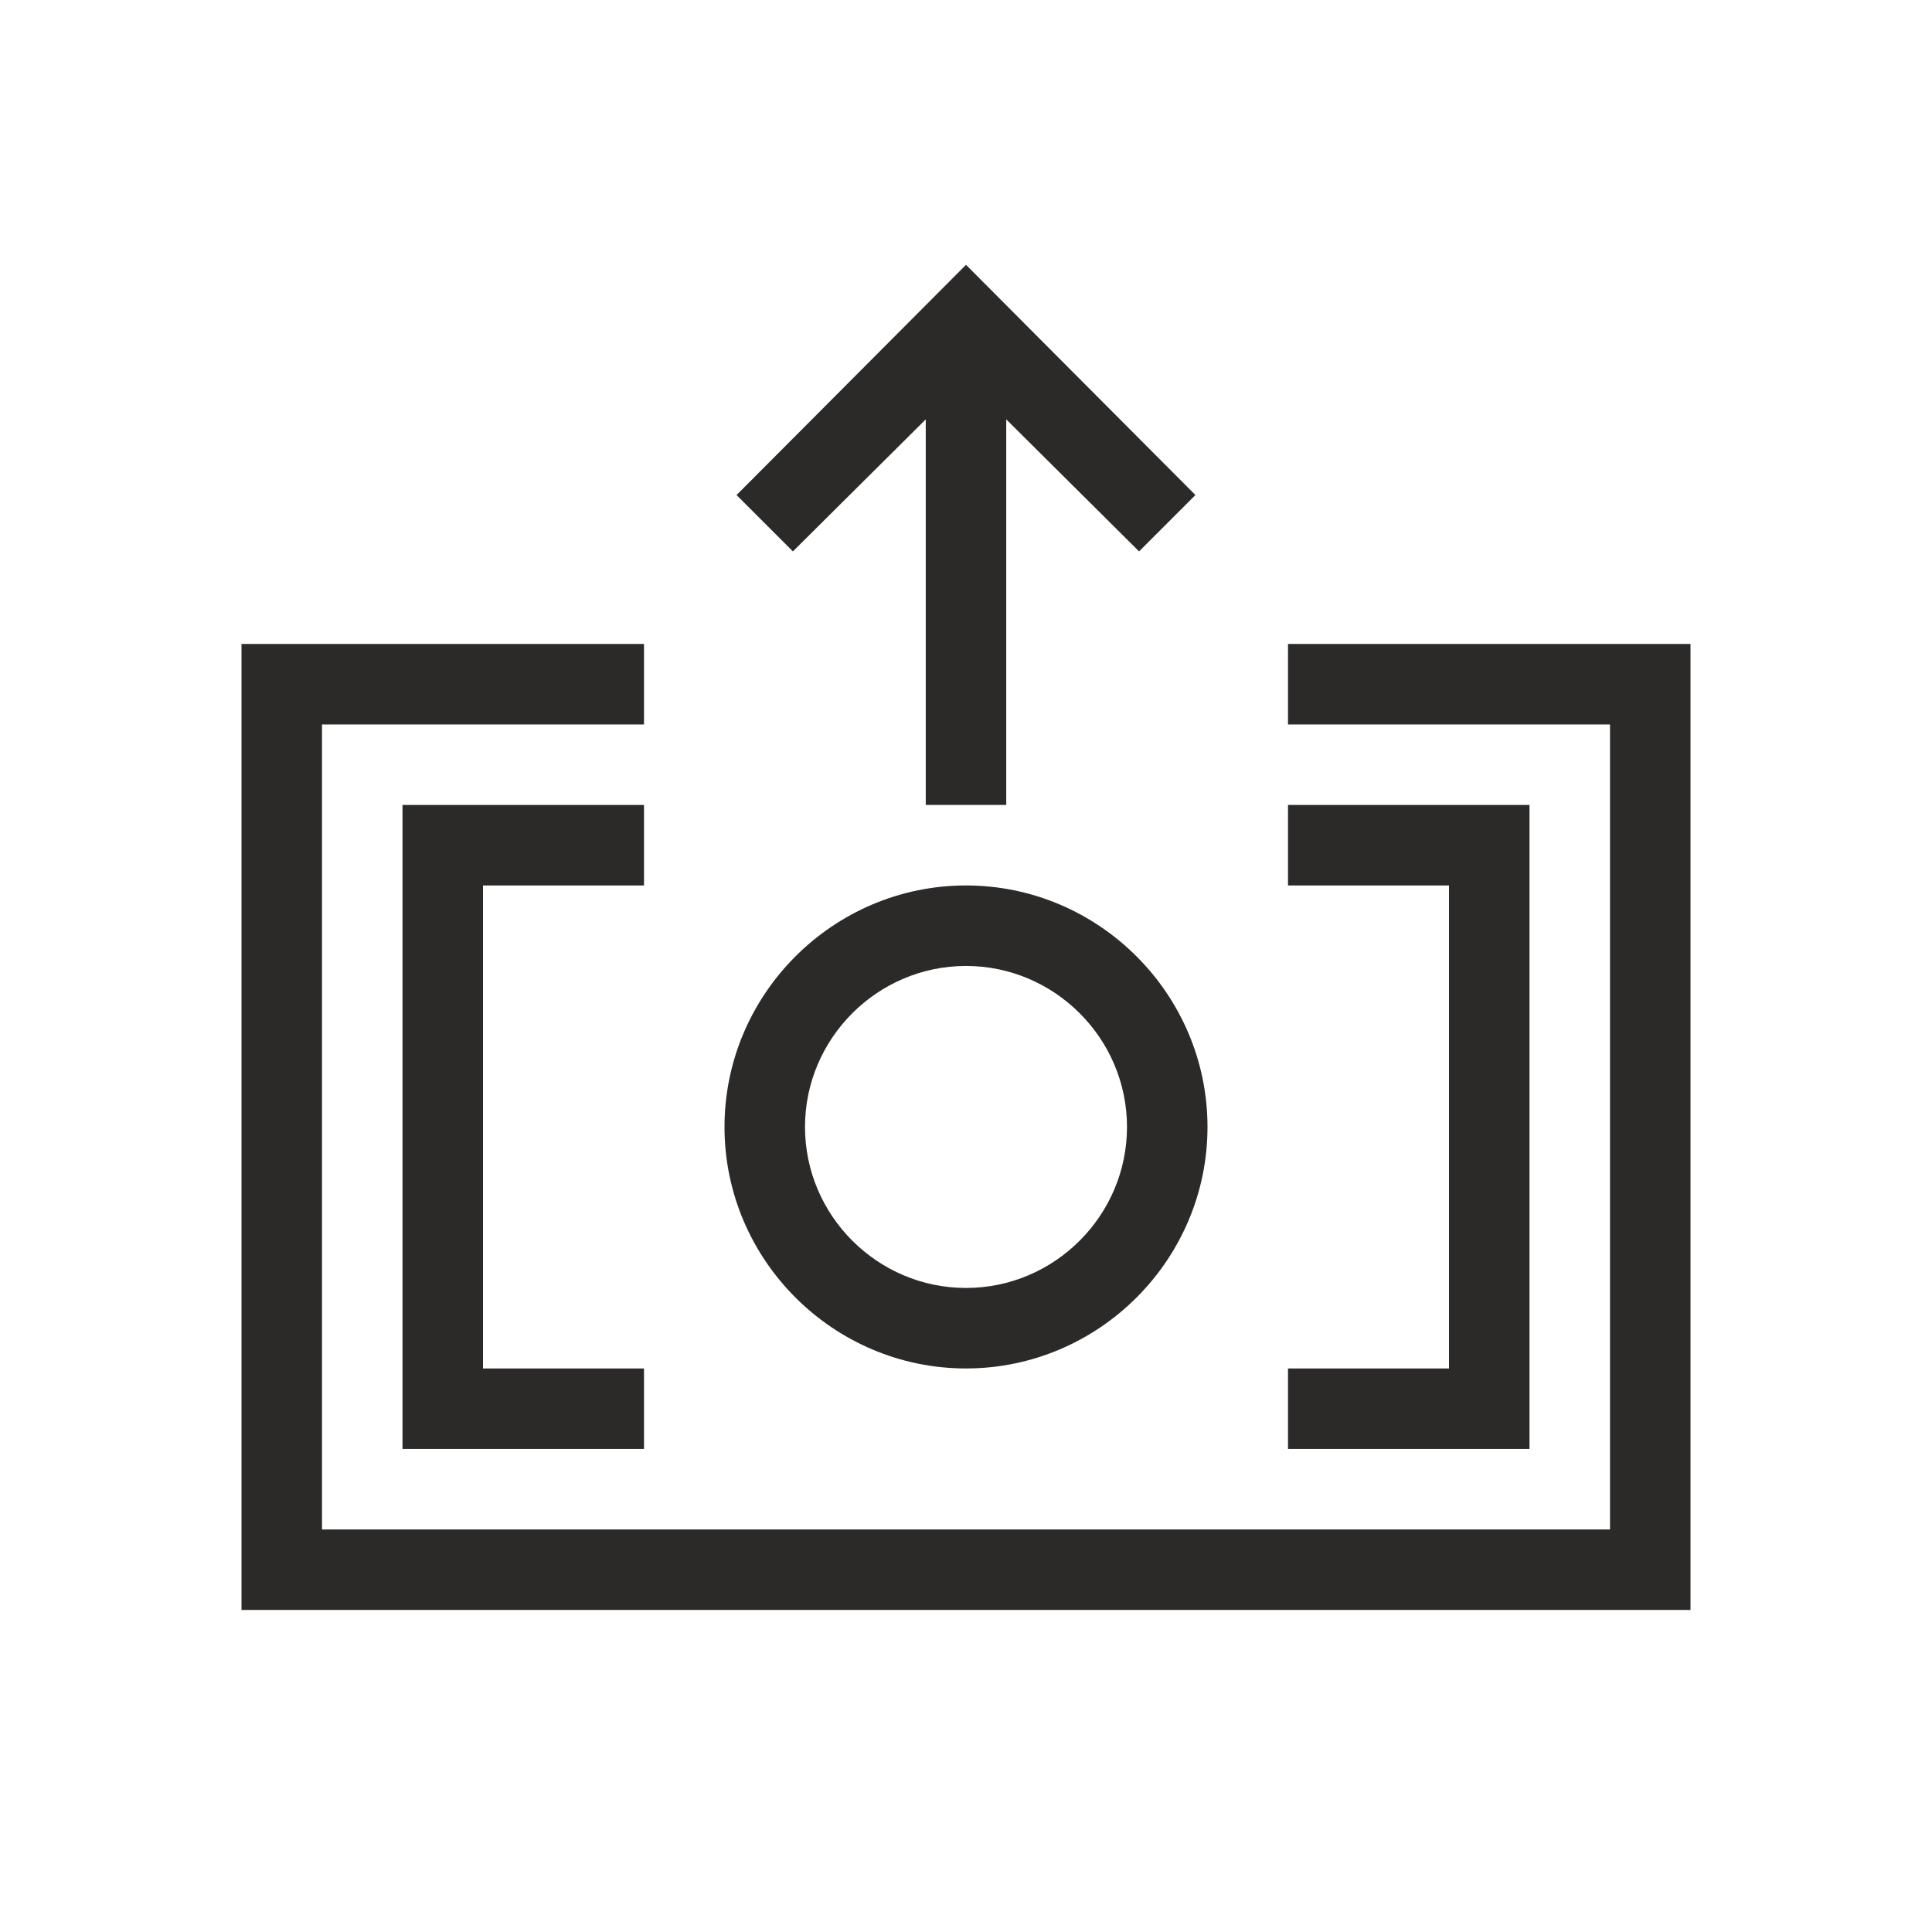 <svg width="90" height="90" viewBox="0 0 90 90" fill="none" xmlns="http://www.w3.org/2000/svg">
<path fill-rule="evenodd" clip-rule="evenodd" d="M43.125 37.498V19.536L36.937 25.686L34.312 23.061L45 12.336L55.687 23.061L53.062 25.686L46.875 19.536V37.498H43.125ZM60 29.998V33.748H75V71.248H15V33.748H30V29.998H11.25V74.998H78.75V29.998H60ZM45 63.748C51.188 63.748 56.25 58.686 56.25 52.498C56.25 46.311 51.188 41.248 45 41.248C38.812 41.248 33.75 46.311 33.75 52.498C33.75 58.686 38.812 63.748 45 63.748ZM45 44.998C49.125 44.998 52.5 48.373 52.5 52.498C52.5 56.623 49.125 59.998 45 59.998C40.875 59.998 37.5 56.623 37.5 52.498C37.5 48.373 40.875 44.998 45 44.998ZM60 37.498H71.25V67.498H60V63.748H67.5V41.248H60V37.498ZM30 41.248V37.498H18.75V67.498H30V63.748H22.5V41.248H30Z" fill="#2C2A29"/>
</svg>
